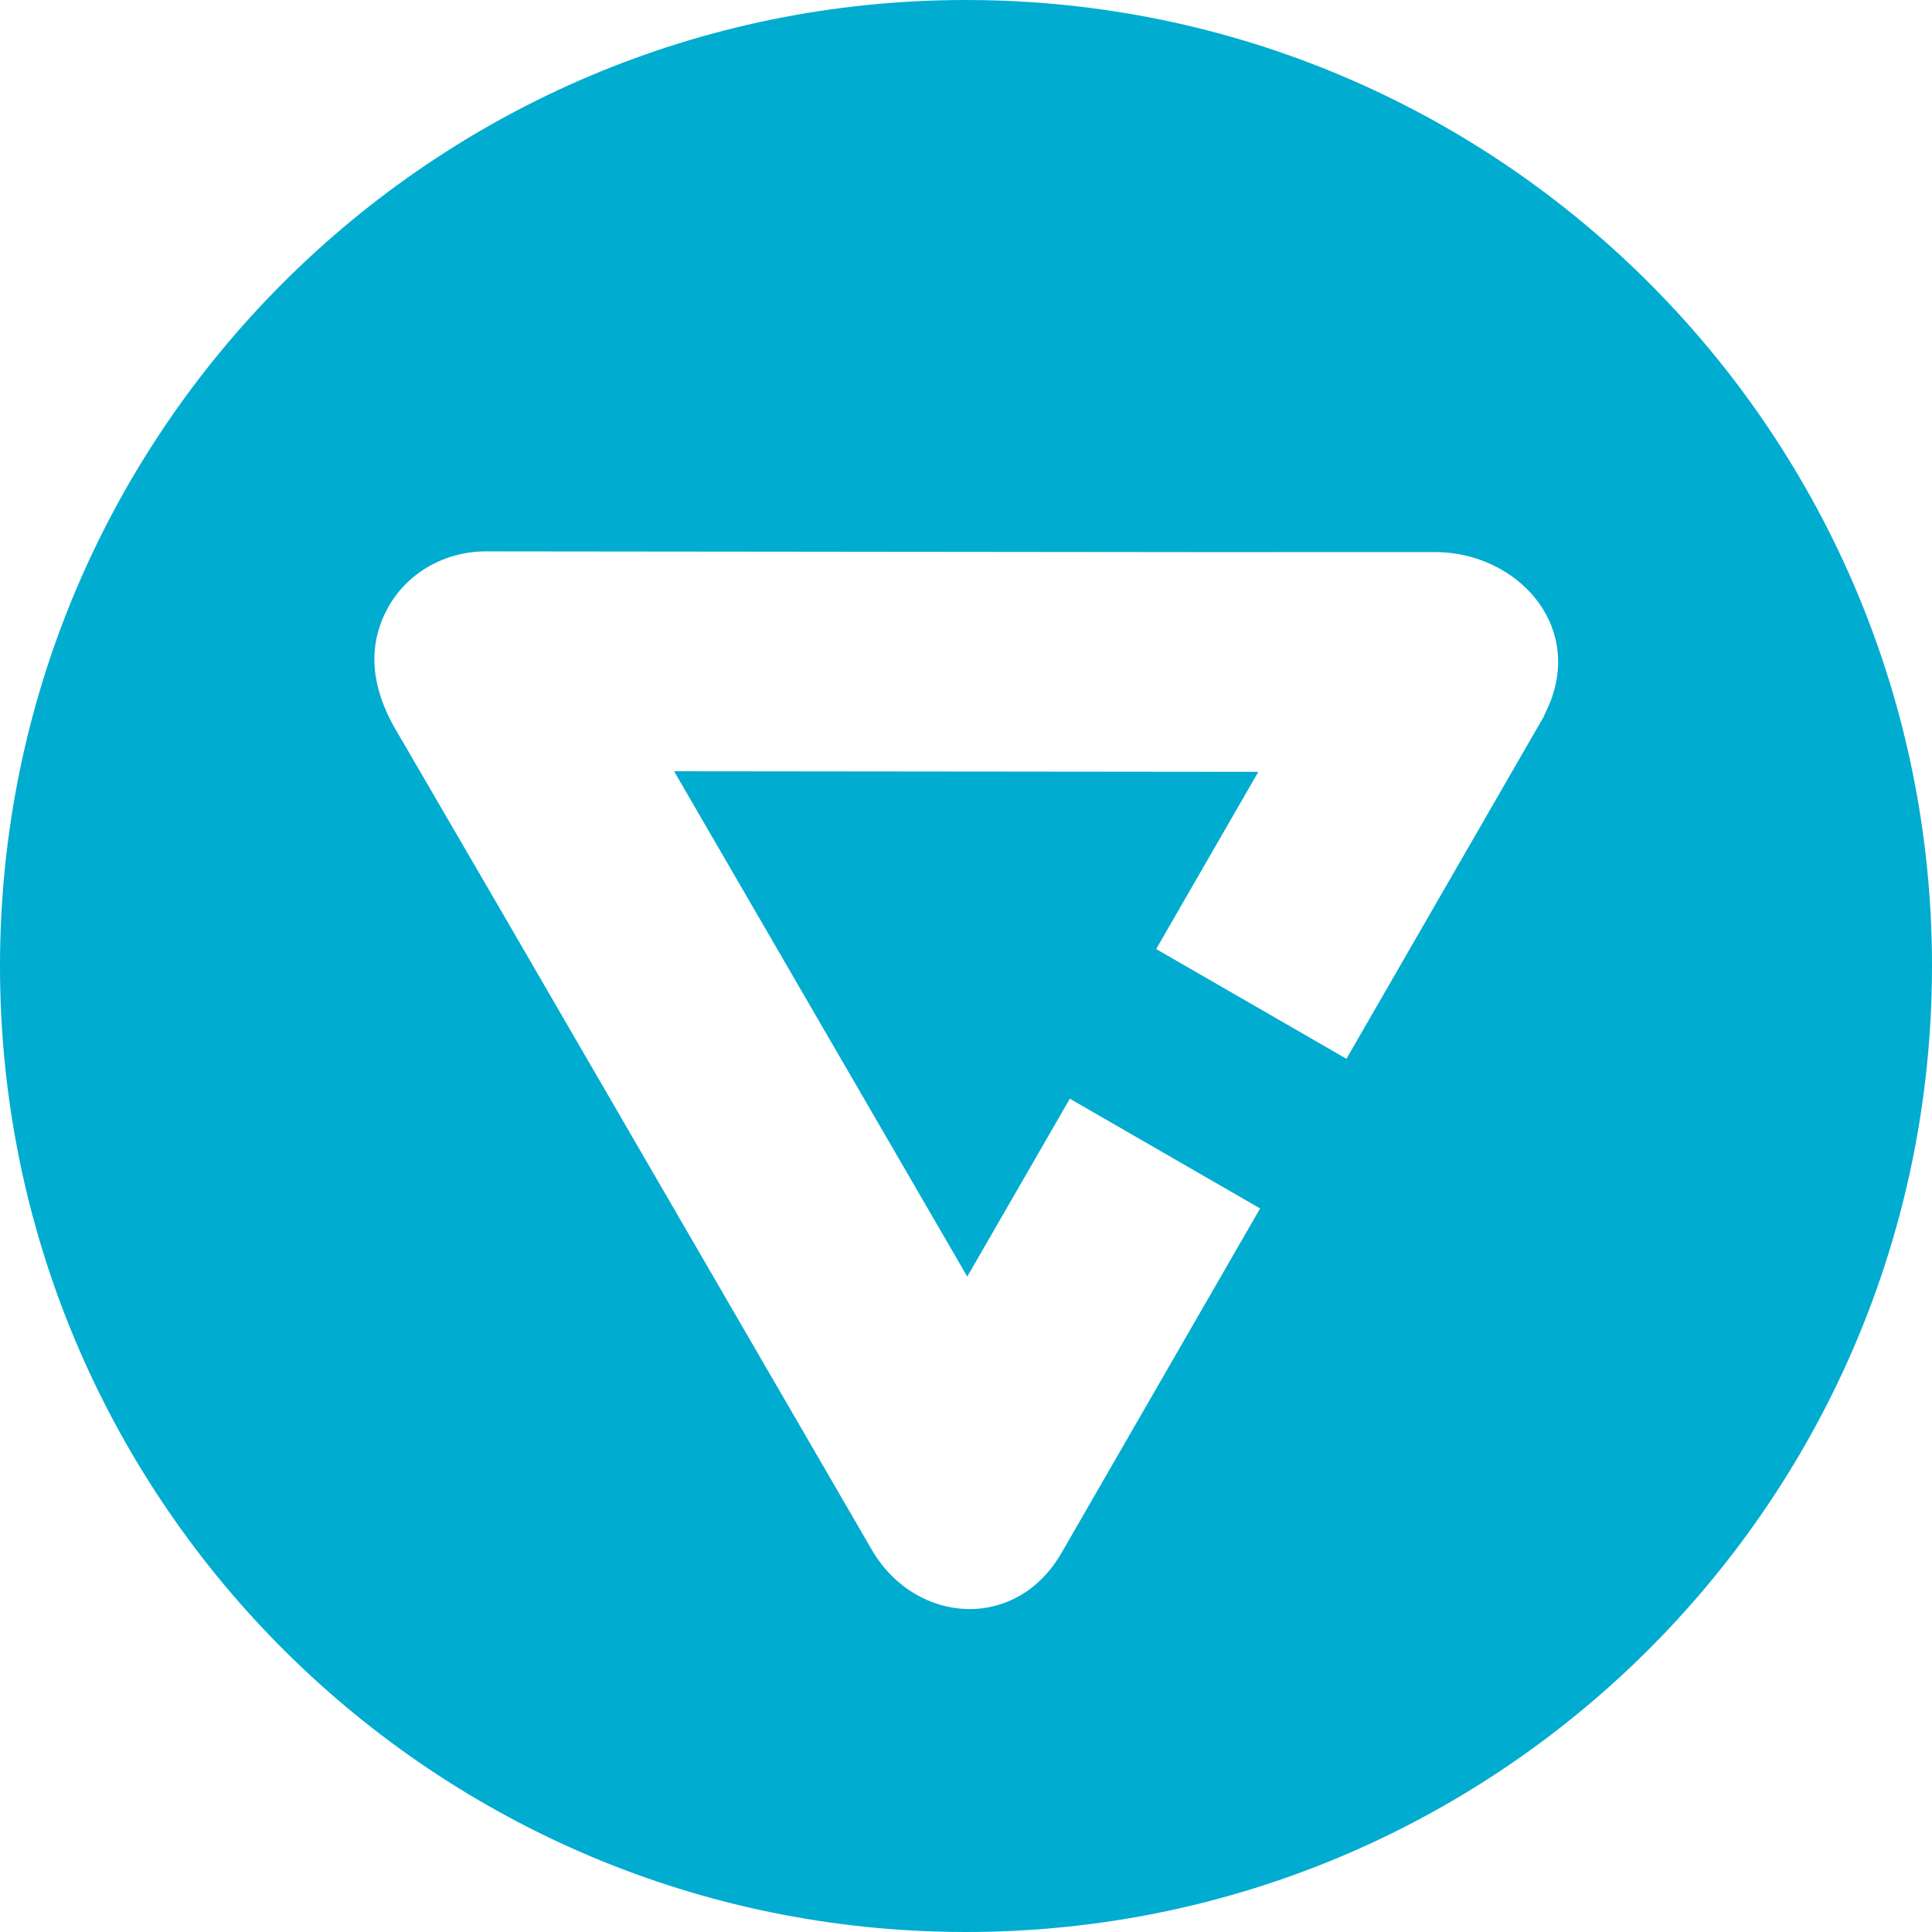 <?xml version="1.0" encoding="UTF-8"?>
<svg width="100px" height="100px" viewBox="0 0 100 100" version="1.1" xmlns="http://www.w3.org/2000/svg" xmlns:xlink="http://www.w3.org/1999/xlink">
    <!-- Generator: Sketch 61.2 (89653) - https://sketch.com -->
    <title>Websites_colour</title>
    <desc>Created with Sketch.</desc>
    <g id="Product-Logos" stroke="none" stroke-width="1" fill="none" fill-rule="evenodd">
        <g id="icon" transform="translate(-415, -40)" fill="#00ACCF">
            <path d="M465,40 L465.827,40.007 C493.06,40.448 515,62.662 515,90 L515,90 L514.993,90.827 C514.552,118.06 492.338,140 465,140 L465,140 L464.173,139.993 C436.94,139.552 415,117.338 415,90 C415,62.386 437.386,40 465,40 L465,40 Z M440.026,68.539 C437.913,68.586 435.946,69.727 434.983,71.639 C433.965,73.66 434.322,75.669 435.371,77.575 L440.98,87.216 L460.157,120.272 C462.421,124.095 467.675,124.482 470.009,120.265 L472.059,116.71 L476.52,108.973 L480.224,102.549 L470.375,96.869 L465.065,106.076 L449.891,79.92 L480.13,79.951 L474.843,89.123 L484.692,94.803 L494.888,77.122 C495.004,76.867 495.118,76.611 495.233,76.356 C496.859,72.232 493.472,68.674 489.445,68.576 L477.22,68.578 L440.026,68.539 Z" id="Websites_colour"></path>
        </g>
    </g>
</svg>